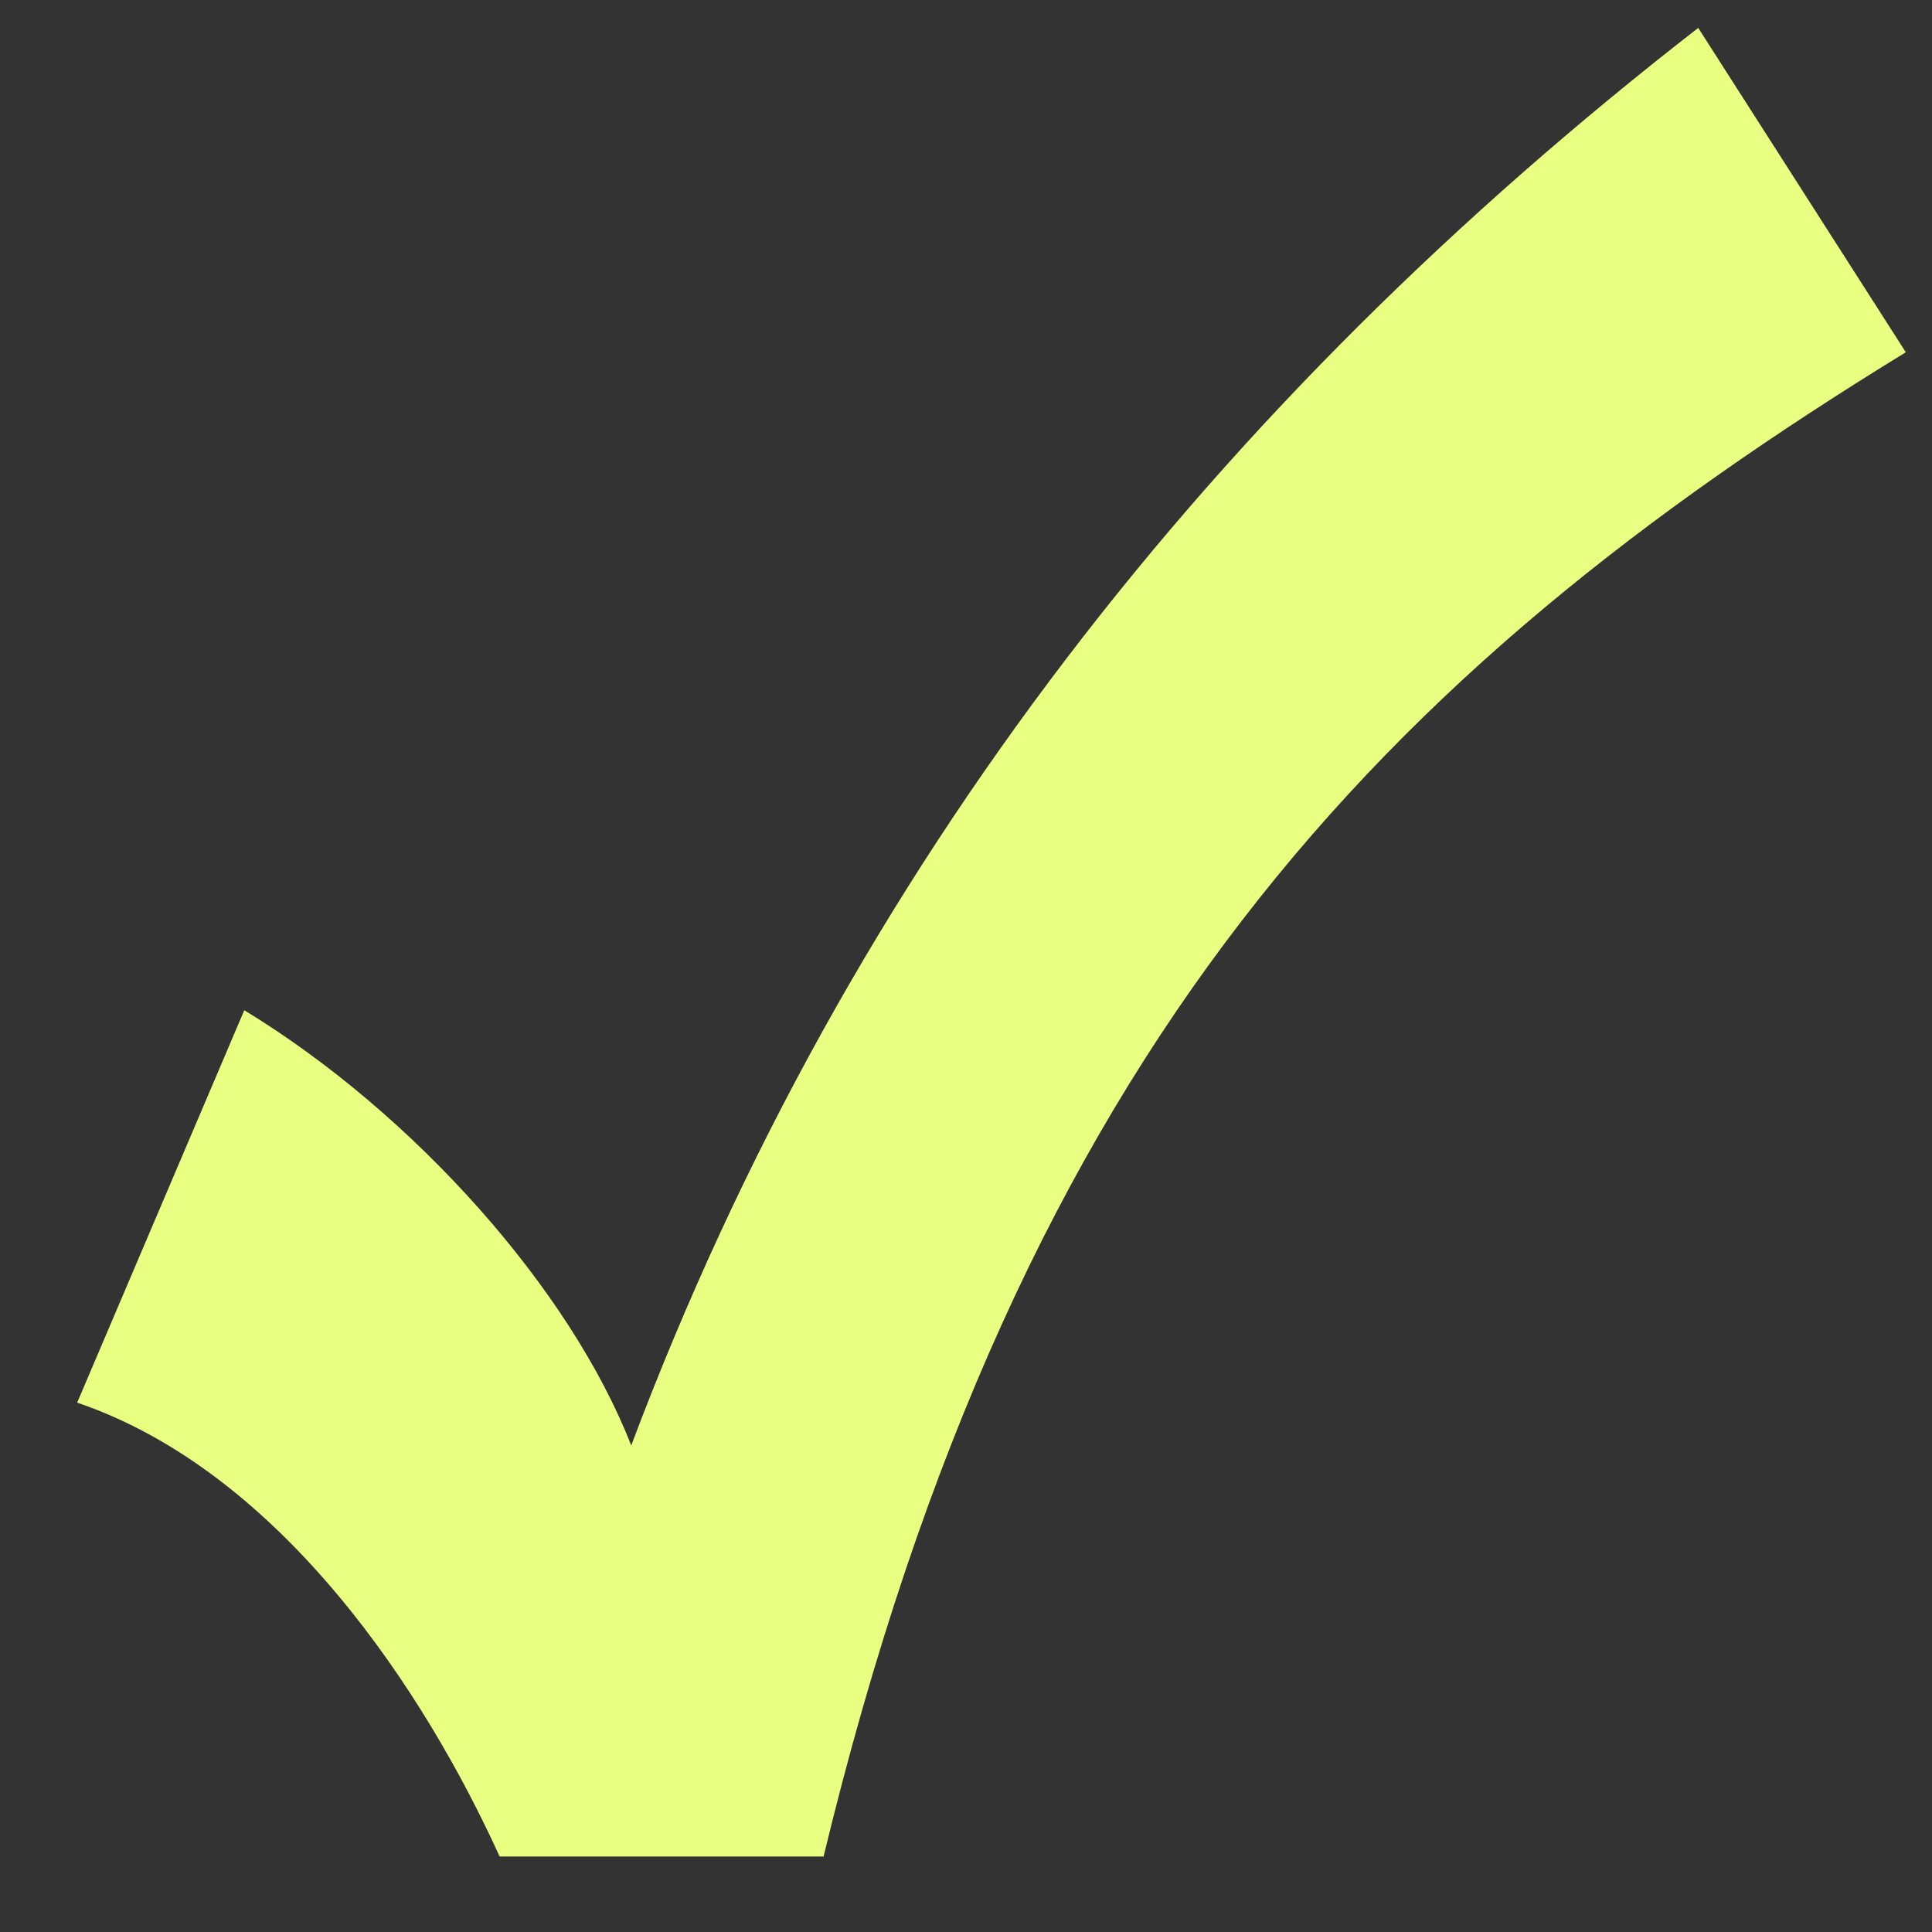 <svg width="18" height="18" viewBox="0 0 18 18" fill="none" xmlns="http://www.w3.org/2000/svg">
<rect x="0" y="0" width="18" height="18" fill="#333333" stroke="none"/>
<path d="M17.756 3.282C12.889 6.266 9.5 9.732 7.673 17.297H4.655C3.968 15.784 2.63 13.718 0.719 13.068L2.276 9.412C3.862 10.378 5.314 12.015 5.881 13.467C7.92 8.051 11.33 3.749 15.822 0.26L17.756 3.282Z" fill="#E9FF82"/>
</svg>
